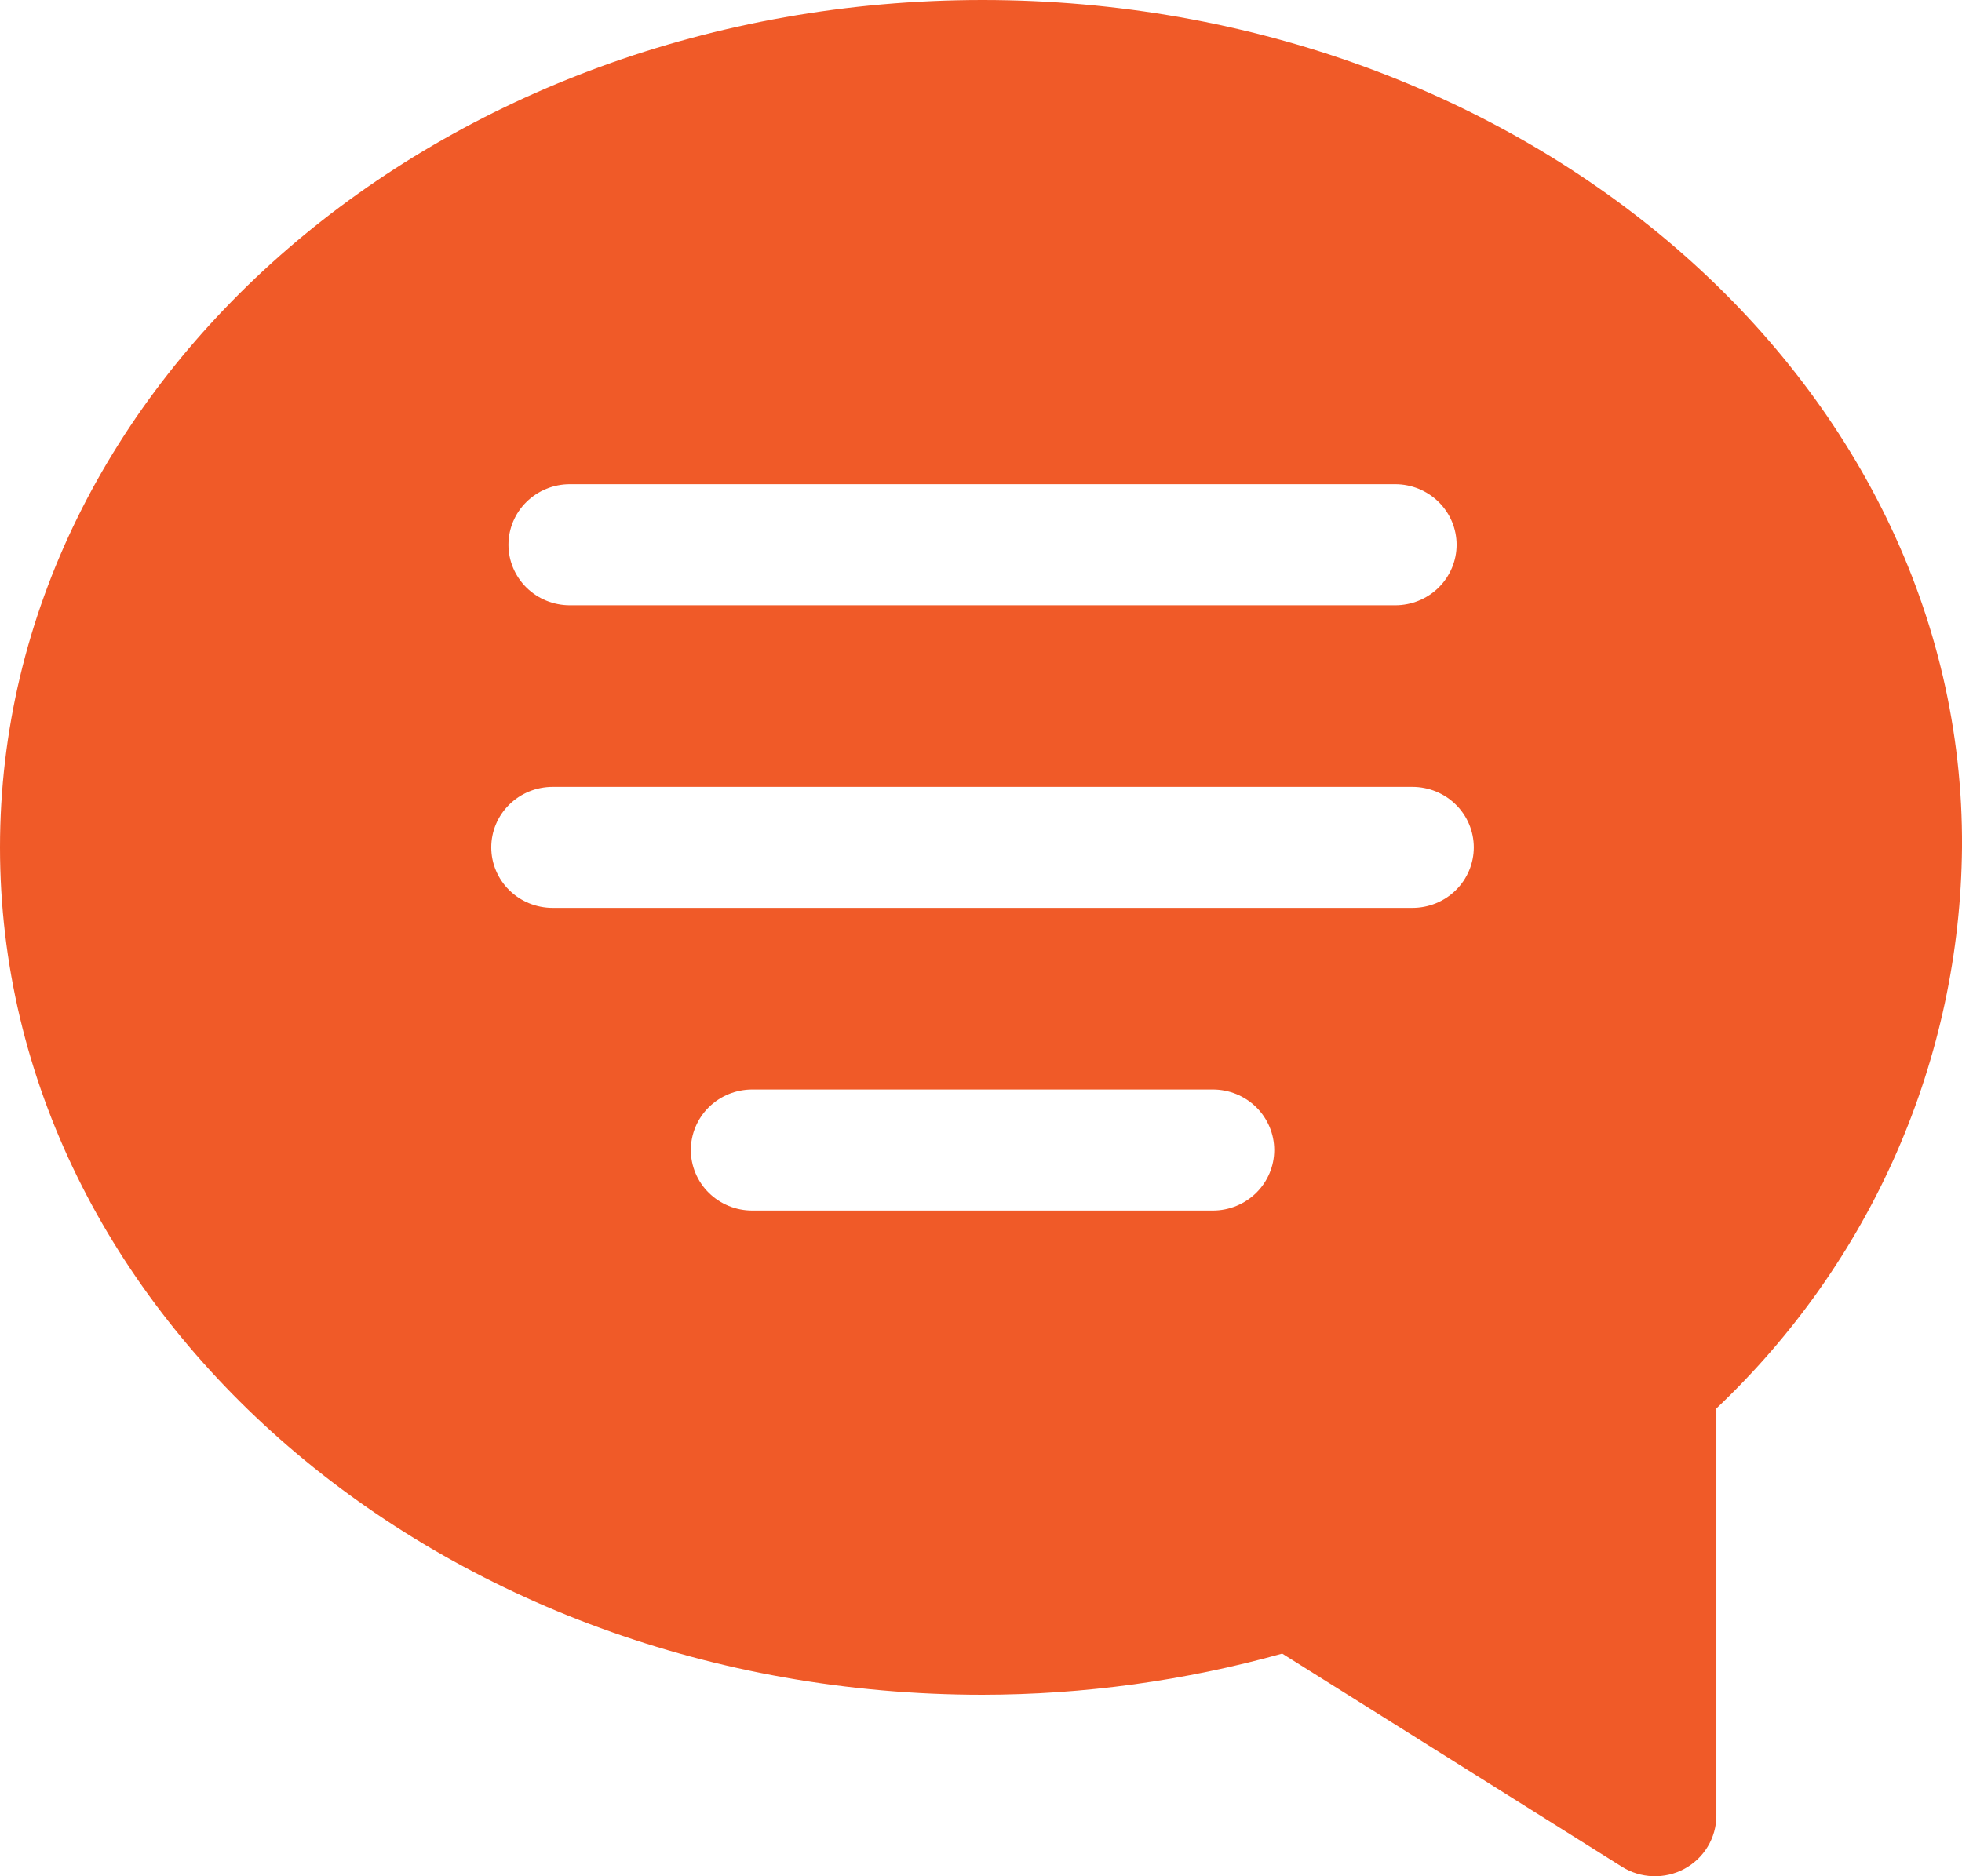 <svg width="46" height="44" viewBox="0 0 46 44" fill="none" xmlns="http://www.w3.org/2000/svg">
<path d="M23.036 0C10.337 0 0 8.914 0 19.872C0 30.83 10.337 39.744 23.036 39.744C25.412 39.741 27.776 39.417 30.062 38.779L38.023 43.775C38.241 43.913 38.492 43.99 38.75 43.999C39.008 44.008 39.264 43.949 39.49 43.827C39.717 43.705 39.906 43.525 40.038 43.306C40.17 43.087 40.24 42.837 40.241 42.583V33.03C42.042 31.326 43.48 29.285 44.469 27.025C45.458 24.765 45.978 22.333 46 19.872C46.072 8.914 35.734 0 23.036 0ZM34.554 19.872C34.554 20.248 34.402 20.61 34.132 20.876C33.862 21.142 33.496 21.291 33.114 21.291H12.958C12.576 21.291 12.21 21.142 11.94 20.876C11.67 20.61 11.518 20.248 11.518 19.872C11.518 19.496 11.67 19.134 11.94 18.868C12.21 18.602 12.576 18.453 12.958 18.453H33.114C33.496 18.453 33.862 18.602 34.132 18.868C34.402 19.134 34.554 19.496 34.554 19.872ZM29.875 26.969C29.875 27.346 29.723 27.707 29.453 27.973C29.183 28.239 28.817 28.389 28.435 28.389H17.637C17.255 28.389 16.889 28.239 16.619 27.973C16.349 27.707 16.197 27.346 16.197 26.969C16.197 26.593 16.349 26.232 16.619 25.965C16.889 25.699 17.255 25.55 17.637 25.55H28.435C28.817 25.55 29.183 25.699 29.453 25.965C29.723 26.232 29.875 26.593 29.875 26.969ZM11.921 12.775C11.921 12.398 12.073 12.037 12.343 11.771C12.613 11.505 12.979 11.355 13.361 11.355H32.711C33.093 11.355 33.459 11.505 33.729 11.771C33.999 12.037 34.151 12.398 34.151 12.775C34.151 13.151 33.999 13.512 33.729 13.779C33.459 14.045 33.093 14.194 32.711 14.194H13.361C12.979 14.194 12.613 14.045 12.343 13.779C12.073 13.512 11.921 13.151 11.921 12.775Z" fill="#F05A28"/>
</svg>
